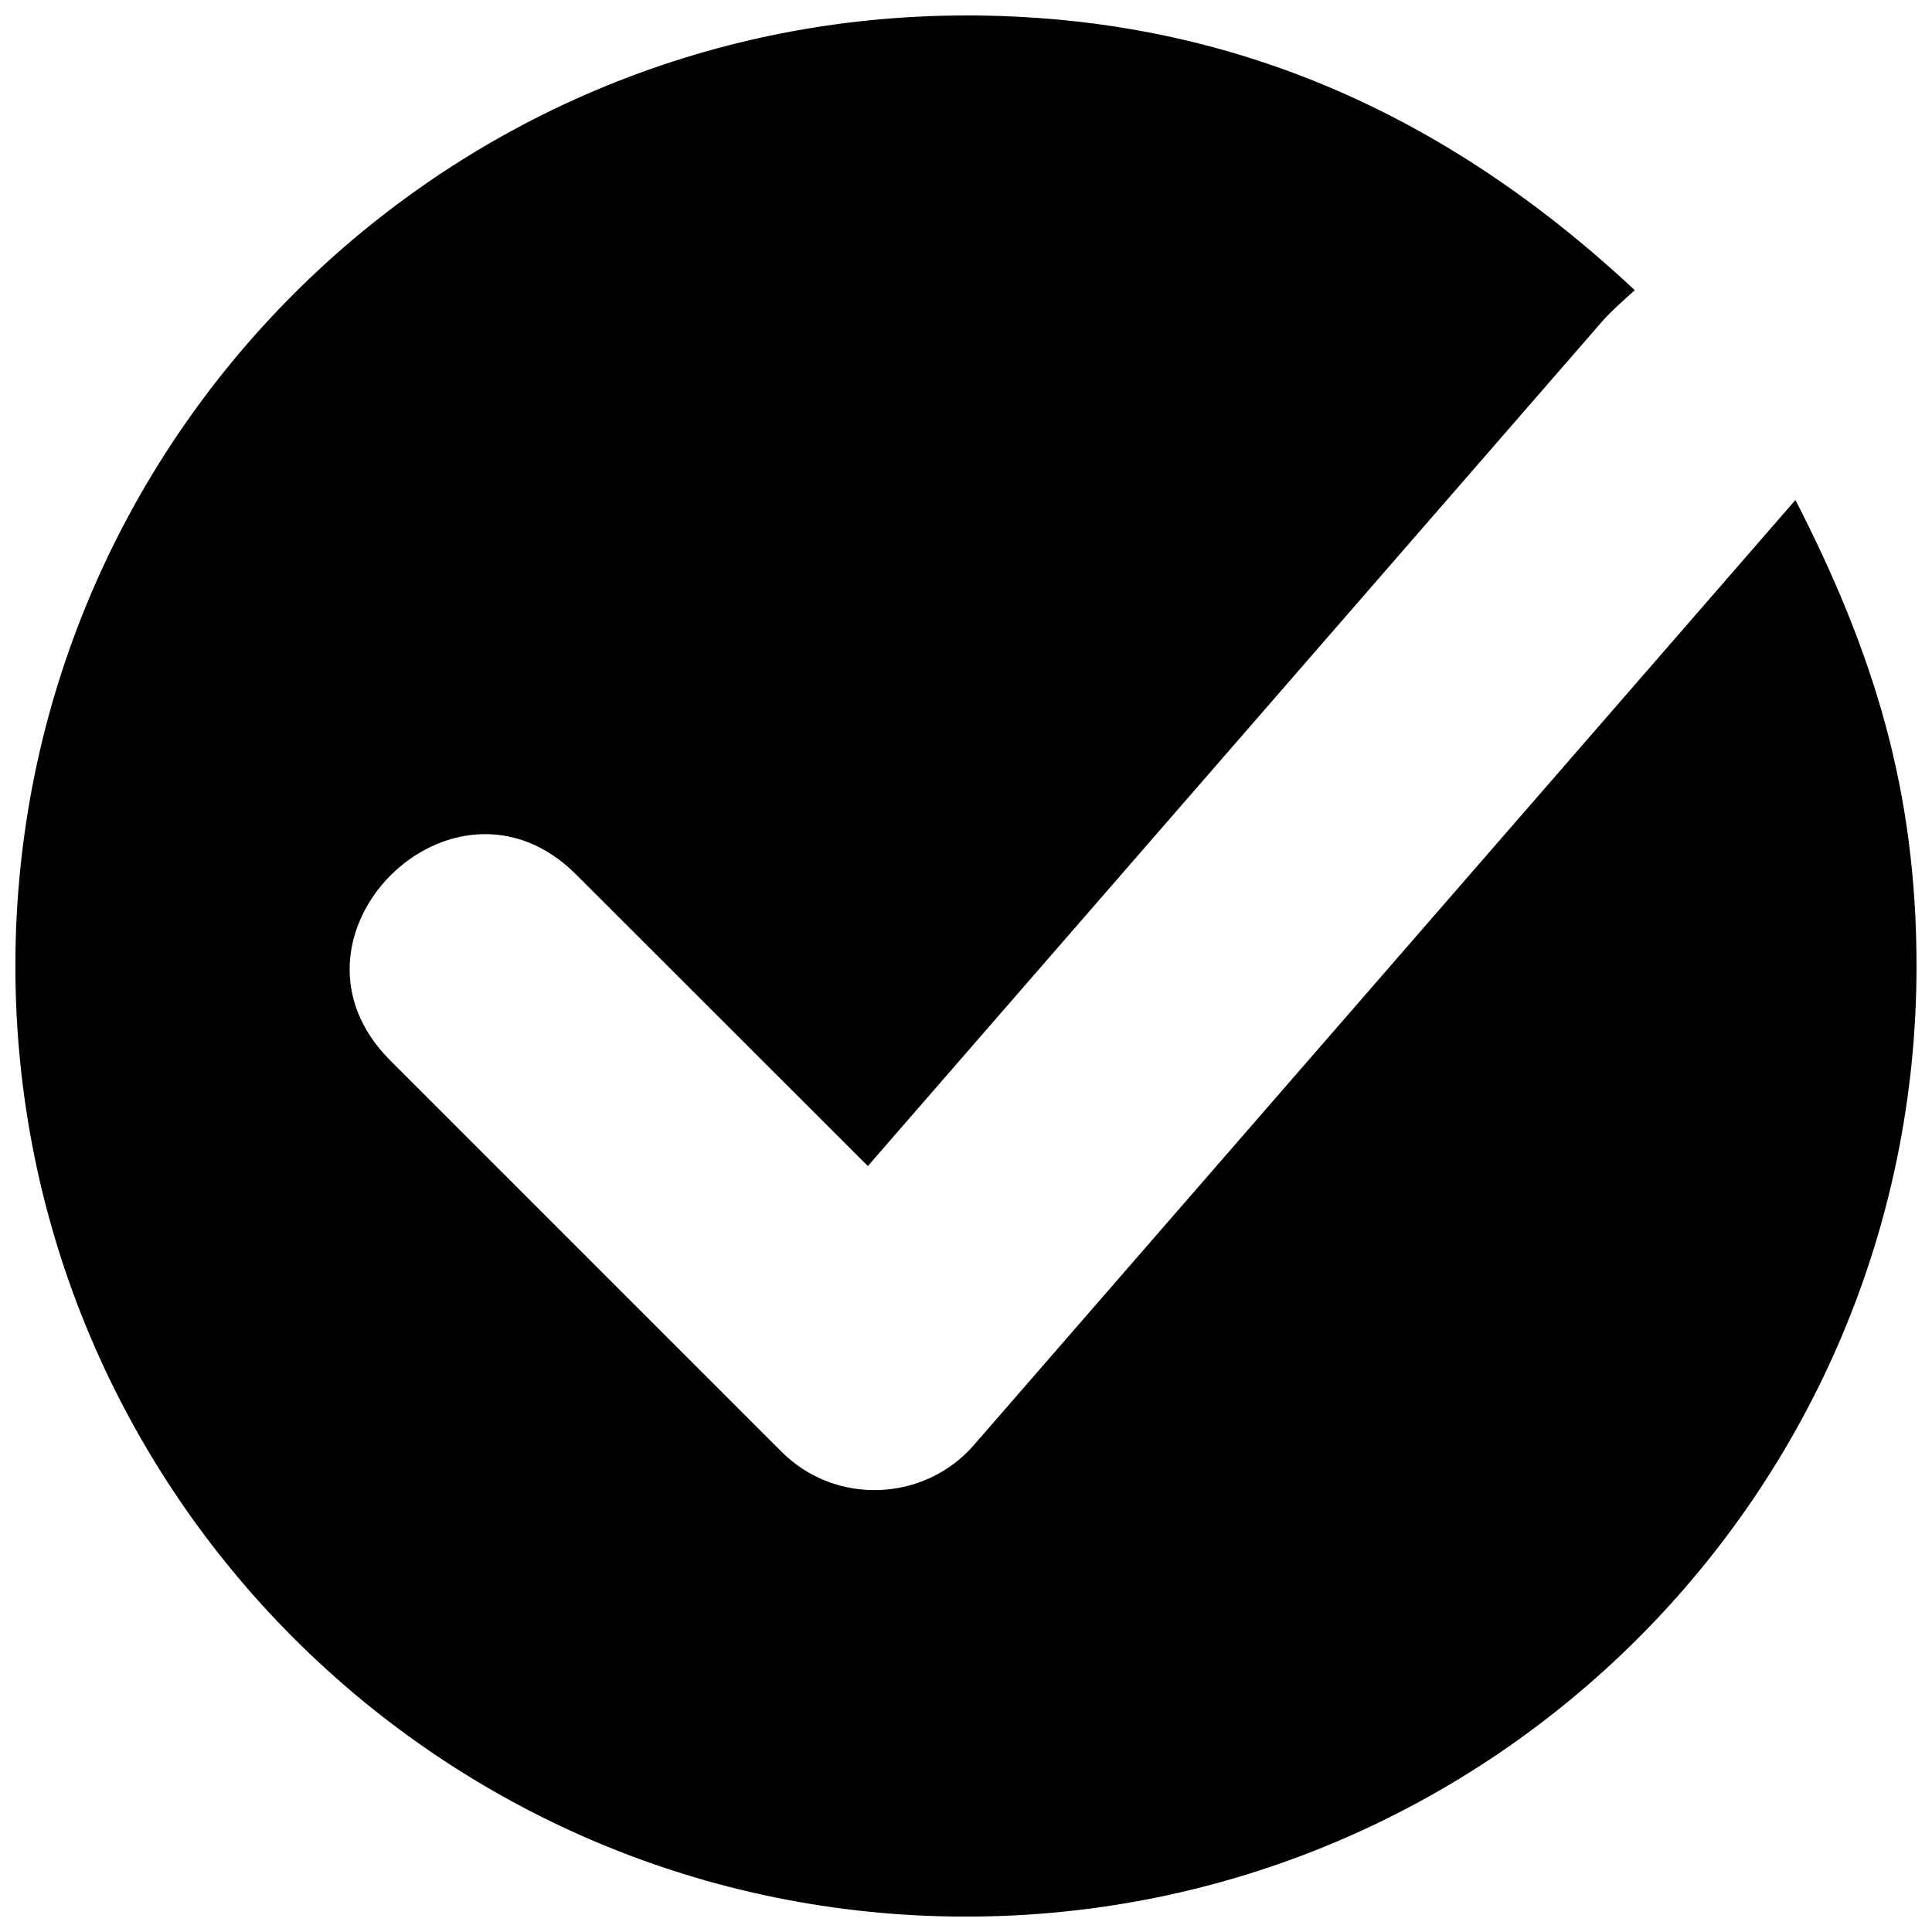 <svg xmlns="http://www.w3.org/2000/svg" width="800px" height="800px" version="1.1" viewBox="144 144 512 512">
 <defs>
  <clipPath id="a">
   <path d="m148.09 148.09h503.81v503.81h-503.81z"/>
  </clipPath>
 </defs>
 <g clip-path="url(#a)">
  <path d="m400 148.09c69.355 0 127.09 25.941 177.24 72.816-2.805 2.504-6.262 5.547-8.766 8.41l-194.48 223.7-77.348-77.289c-32.5-32.5-81.941 16.578-49.262 49.262l103.77 103.77c14.254 14.254 37.809 13.301 50.93-1.789l217.73-250.47c20.871 40.73 32.086 77.109 32.086 123.51 0 139.13-112.77 251.91-251.91 251.91s-251.91-112.77-251.91-251.91c0-139.13 112.77-251.91 251.91-251.91z"/>
 </g>
</svg>